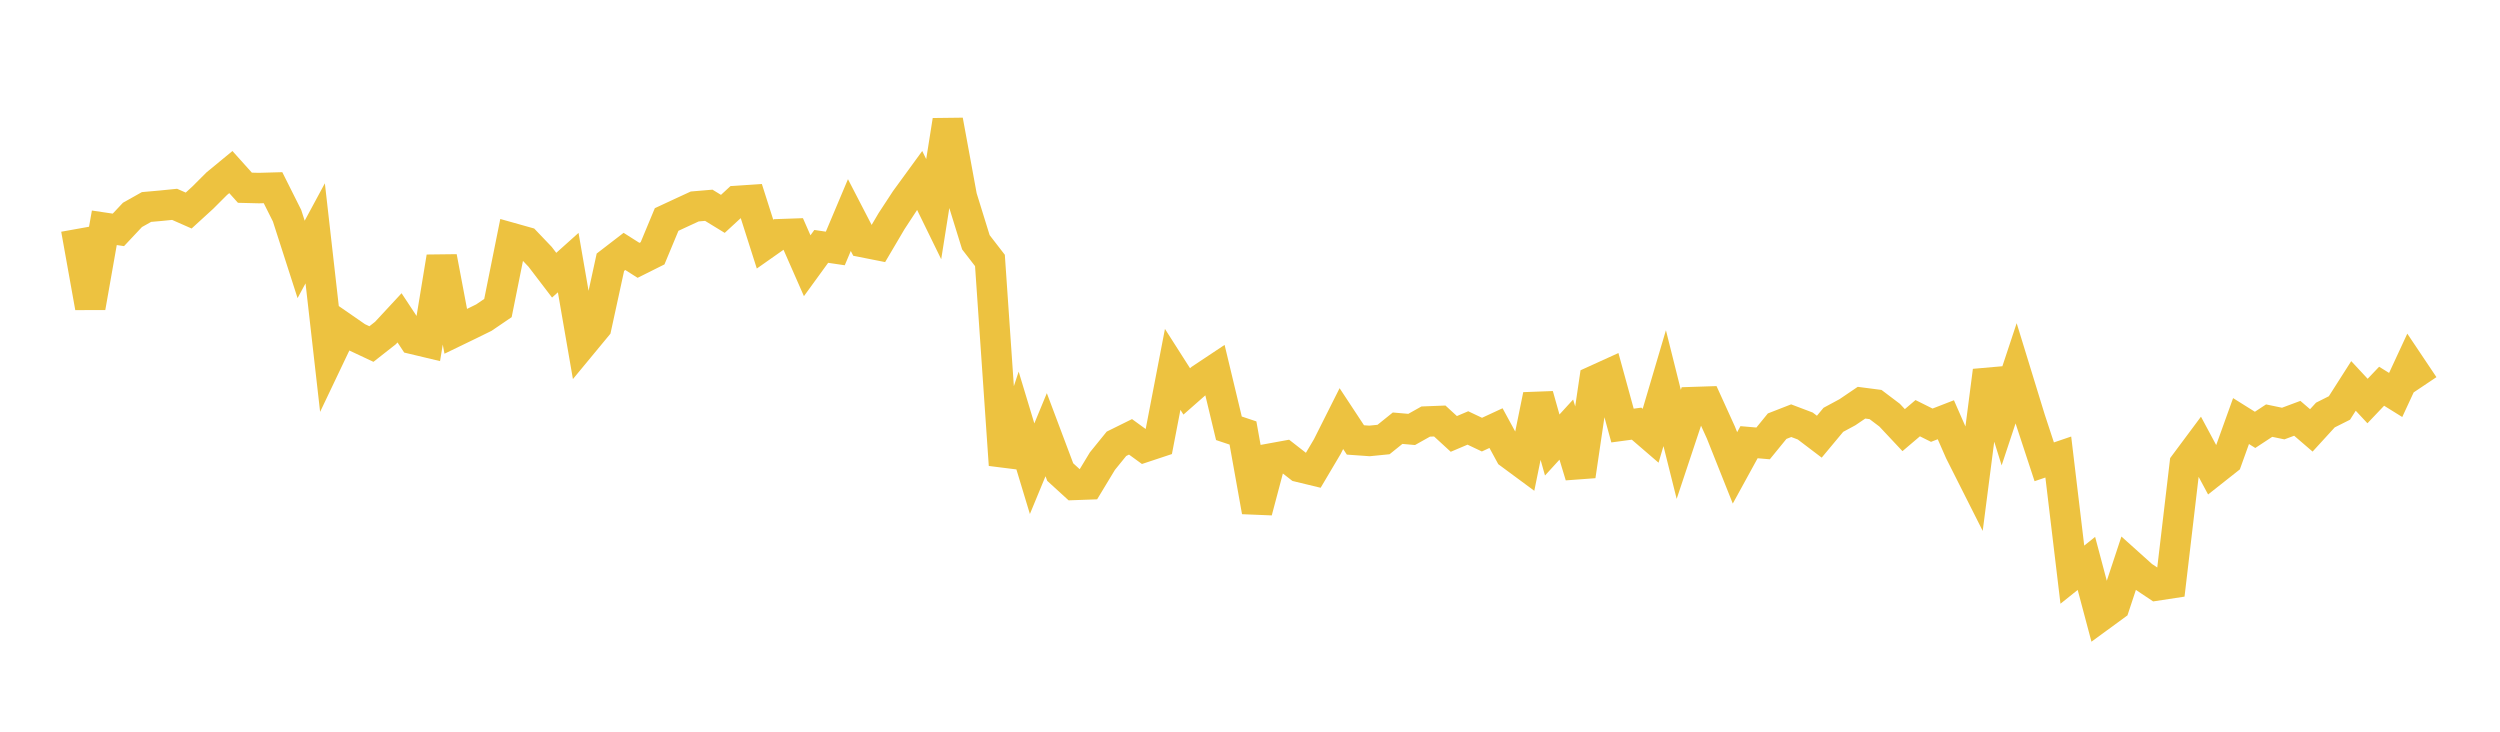 <svg width="164" height="48" xmlns="http://www.w3.org/2000/svg" xmlns:xlink="http://www.w3.org/1999/xlink"><path fill="none" stroke="rgb(237,194,64)" stroke-width="2" d="M5,15.025L5.922,20.167L6.844,14.943L7.766,15.08L8.689,14.097L9.611,13.579L10.533,13.497L11.455,13.405L12.377,13.812L13.299,12.969L14.222,12.047L15.144,11.288L16.066,12.315L16.988,12.338L17.91,12.312L18.832,14.152L19.754,17.017L20.677,15.306L21.599,23.434L22.521,21.498L23.443,22.136L24.365,22.569L25.287,21.845L26.21,20.85L27.132,22.247L28.054,22.467L28.976,16.859L29.898,21.735L30.82,21.289L31.743,20.835L32.665,20.208L33.587,15.62L34.509,15.879L35.431,16.845L36.353,18.053L37.275,17.227L38.198,22.554L39.12,21.439L40.042,17.203L40.964,16.493L41.886,17.078L42.808,16.617L43.731,14.399L44.653,13.97L45.575,13.544L46.497,13.466L47.419,14.03L48.341,13.18L49.263,13.119L50.186,16.015L51.108,15.367L52.03,15.335L52.952,17.432L53.874,16.163L54.796,16.299L55.719,14.109L56.641,15.891L57.563,16.074L58.485,14.509L59.407,13.101L60.329,11.836L61.251,13.722L62.174,7.899L63.096,12.917L64.018,15.893L64.94,17.086L65.862,30.498L66.784,27.698L67.707,30.748L68.629,28.516L69.551,30.968L70.473,31.809L71.395,31.776L72.317,30.251L73.24,29.113L74.162,28.657L75.084,29.327L76.006,29.021L76.928,24.231L77.85,25.676L78.772,24.865L79.695,24.251L80.617,28.096L81.539,28.404L82.461,33.555L83.383,30.077L84.305,29.909L85.228,30.629L86.15,30.852L87.072,29.295L87.994,27.46L88.916,28.86L89.838,28.925L90.76,28.833L91.683,28.09L92.605,28.171L93.527,27.654L94.449,27.618L95.371,28.465L96.293,28.074L97.216,28.512L98.138,28.084L99.06,29.779L99.982,30.46L100.904,25.924L101.826,29.192L102.749,28.182L103.671,31.223L104.593,24.974L105.515,24.555L106.437,27.916L107.359,27.792L108.281,28.586L109.204,25.463L110.126,29.15L111.048,26.379L111.97,26.349L112.892,28.377L113.814,30.692L114.737,29.008L115.659,29.088L116.581,27.957L117.503,27.597L118.425,27.947L119.347,28.647L120.269,27.54L121.192,27.042L122.114,26.417L123.036,26.537L123.958,27.234L124.88,28.217L125.802,27.433L126.725,27.893L127.647,27.535L128.569,29.637L129.491,31.466L130.413,24.323L131.335,27.268L132.257,24.487L133.18,27.491L134.102,30.295L135.024,29.981L135.946,37.698L136.868,36.959L137.79,40.425L138.713,39.75L139.635,36.962L140.557,37.79L141.479,38.406L142.401,38.265L143.323,30.434L144.246,29.194L145.168,30.913L146.09,30.185L147.012,27.622L147.934,28.199L148.856,27.593L149.778,27.785L150.701,27.441L151.623,28.234L152.545,27.226L153.467,26.763L154.389,25.317L155.311,26.308L156.234,25.337L157.156,25.91L158.078,23.921L159,25.297"></path></svg>